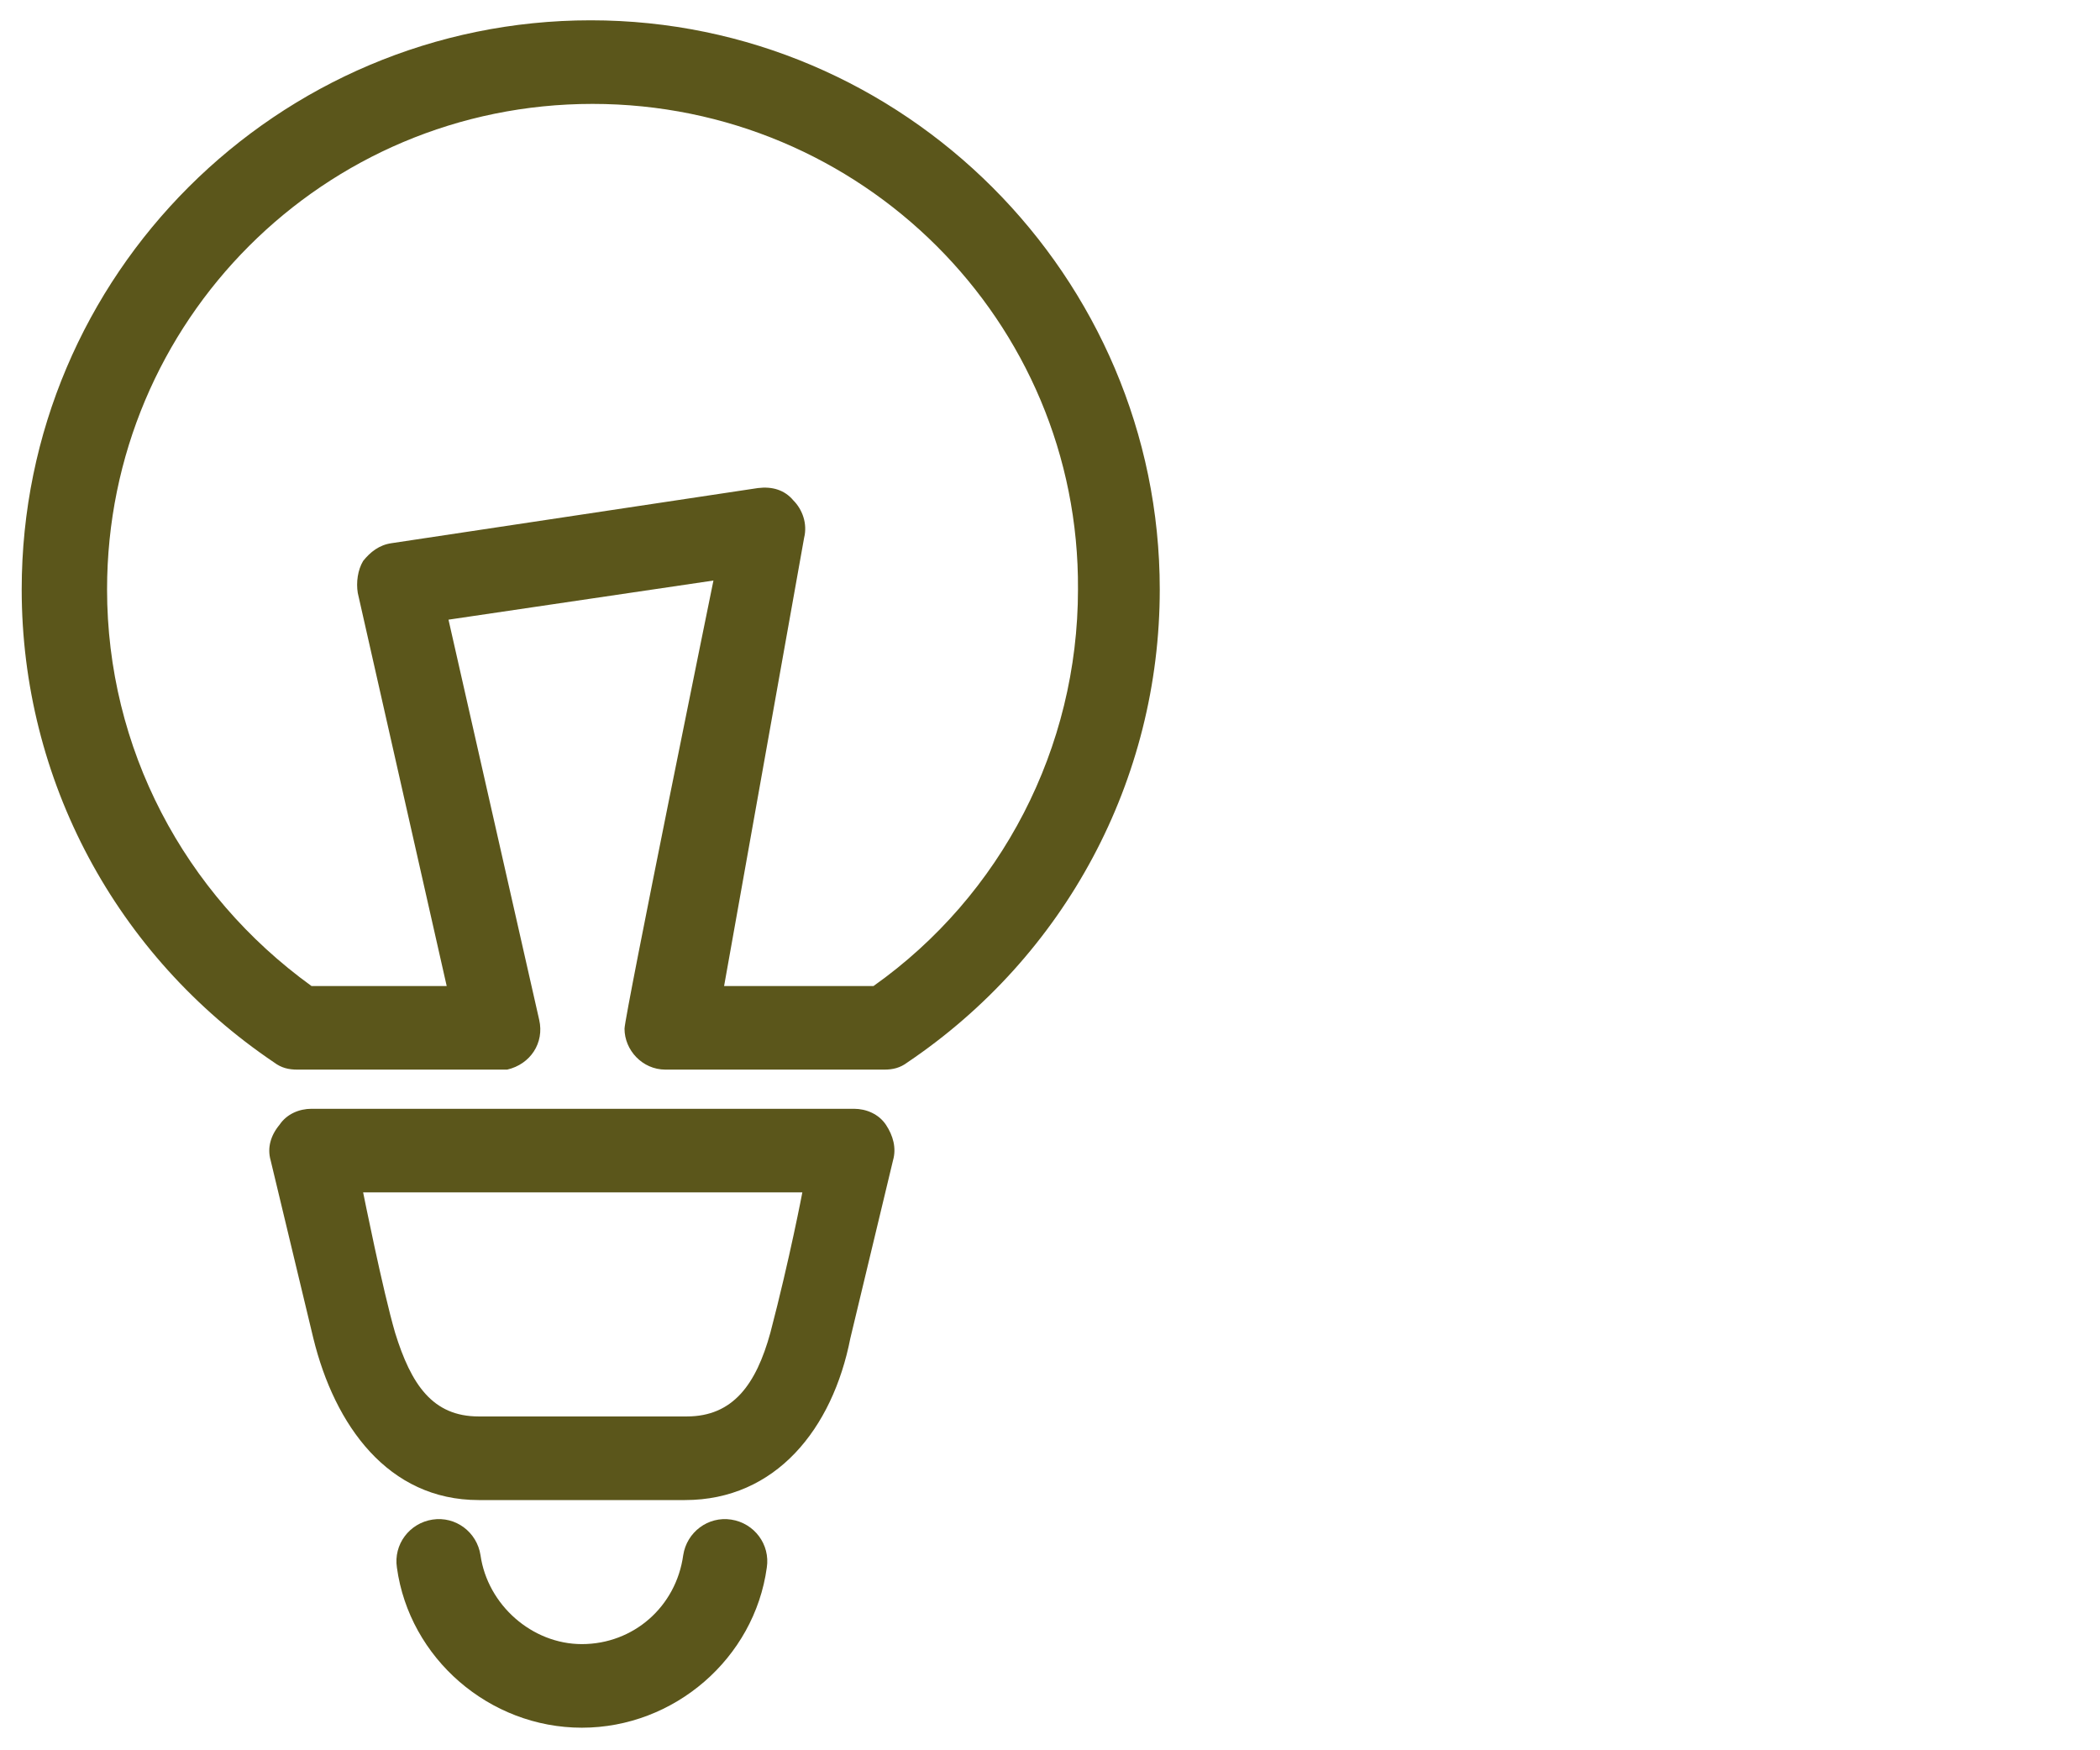 <?xml version="1.0" encoding="utf-8"?>
<!-- Generator: Adobe Illustrator 16.0.4, SVG Export Plug-In . SVG Version: 6.00 Build 0)  -->
<!DOCTYPE svg PUBLIC "-//W3C//DTD SVG 1.1//EN" "http://www.w3.org/Graphics/SVG/1.1/DTD/svg11.dtd">
<svg version="1.1" id="katman_3" xmlns="http://www.w3.org/2000/svg" xmlns:xlink="http://www.w3.org/1999/xlink" x="0px" y="0px"
	 width="120px" height="100px" viewBox="0 0 120 100" enable-background="new 0 0 120 100" xml:space="preserve">
<g>
	<g>
		<path fill="#5B561B" d="M33.249,98.71c-5.284,0-9.856-3.963-10.568-9.146c-0.203-1.32,0.711-2.54,2.033-2.744
			c1.32-0.203,2.54,0.712,2.743,2.033c0.407,2.845,2.947,5.081,5.792,5.081c2.947,0,5.385-2.135,5.792-5.081
			c0.204-1.321,1.423-2.236,2.744-2.033c1.321,0.204,2.235,1.424,2.032,2.744C43.105,94.747,38.532,98.71,33.249,98.71L33.249,98.71
			z M39.142,85.704H27.354c-5.182,0-8.23-4.27-9.45-9.248l-2.439-10.162c-0.203-0.71,0-1.421,0.508-2.031
			c0.407-0.61,1.119-0.914,1.829-0.914h30.993c0.712,0,1.422,0.304,1.83,0.914c0.405,0.61,0.609,1.321,0.405,2.031l-2.438,10.162
			C47.577,81.638,44.325,85.704,39.142,85.704L39.142,85.704z M20.75,68.124c0,0,1.118,5.588,1.829,8.027
			c0.914,2.946,2.134,4.776,4.775,4.776h11.89c2.642,0,3.962-1.83,4.775-4.776c1.118-4.268,1.829-8.027,1.829-8.027H20.75
			L20.75,68.124z M28.473,61.111c-0.305,0-1.524,0-1.931,0H16.99c-0.508,0-0.915-0.102-1.321-0.405
			C6.625,54.609,1.24,44.55,1.24,33.676C1.24,15.691,15.872,1.16,33.756,1.16s32.516,14.632,32.516,32.516
			c0,10.874-5.384,20.933-14.428,27.03c-0.407,0.304-0.814,0.405-1.321,0.405H38.025c-1.321,0-2.338-1.116-2.338-2.337
			c0-0.71,5.081-25.606,5.081-25.606l-15.14,2.236l5.183,22.863c0.304,1.321-0.508,2.54-1.829,2.844
			C28.879,61.111,28.676,61.111,28.473,61.111L28.473,61.111z M41.377,56.336h8.537c7.316-5.183,11.685-13.616,11.685-22.66
			C61.701,18.333,49.202,5.936,33.858,5.936c-15.344,0-27.74,12.397-27.74,27.741c0,9.044,4.369,17.375,11.685,22.66h7.723
			L20.445,33.88c-0.102-0.61,0-1.321,0.305-1.829c0.406-0.508,0.914-0.916,1.625-1.017l20.932-3.149
			c0.813-0.102,1.526,0.101,2.033,0.711c0.507,0.508,0.812,1.321,0.609,2.133L41.377,56.336L41.377,56.336z"/>
	</g>
</g>
</svg>
